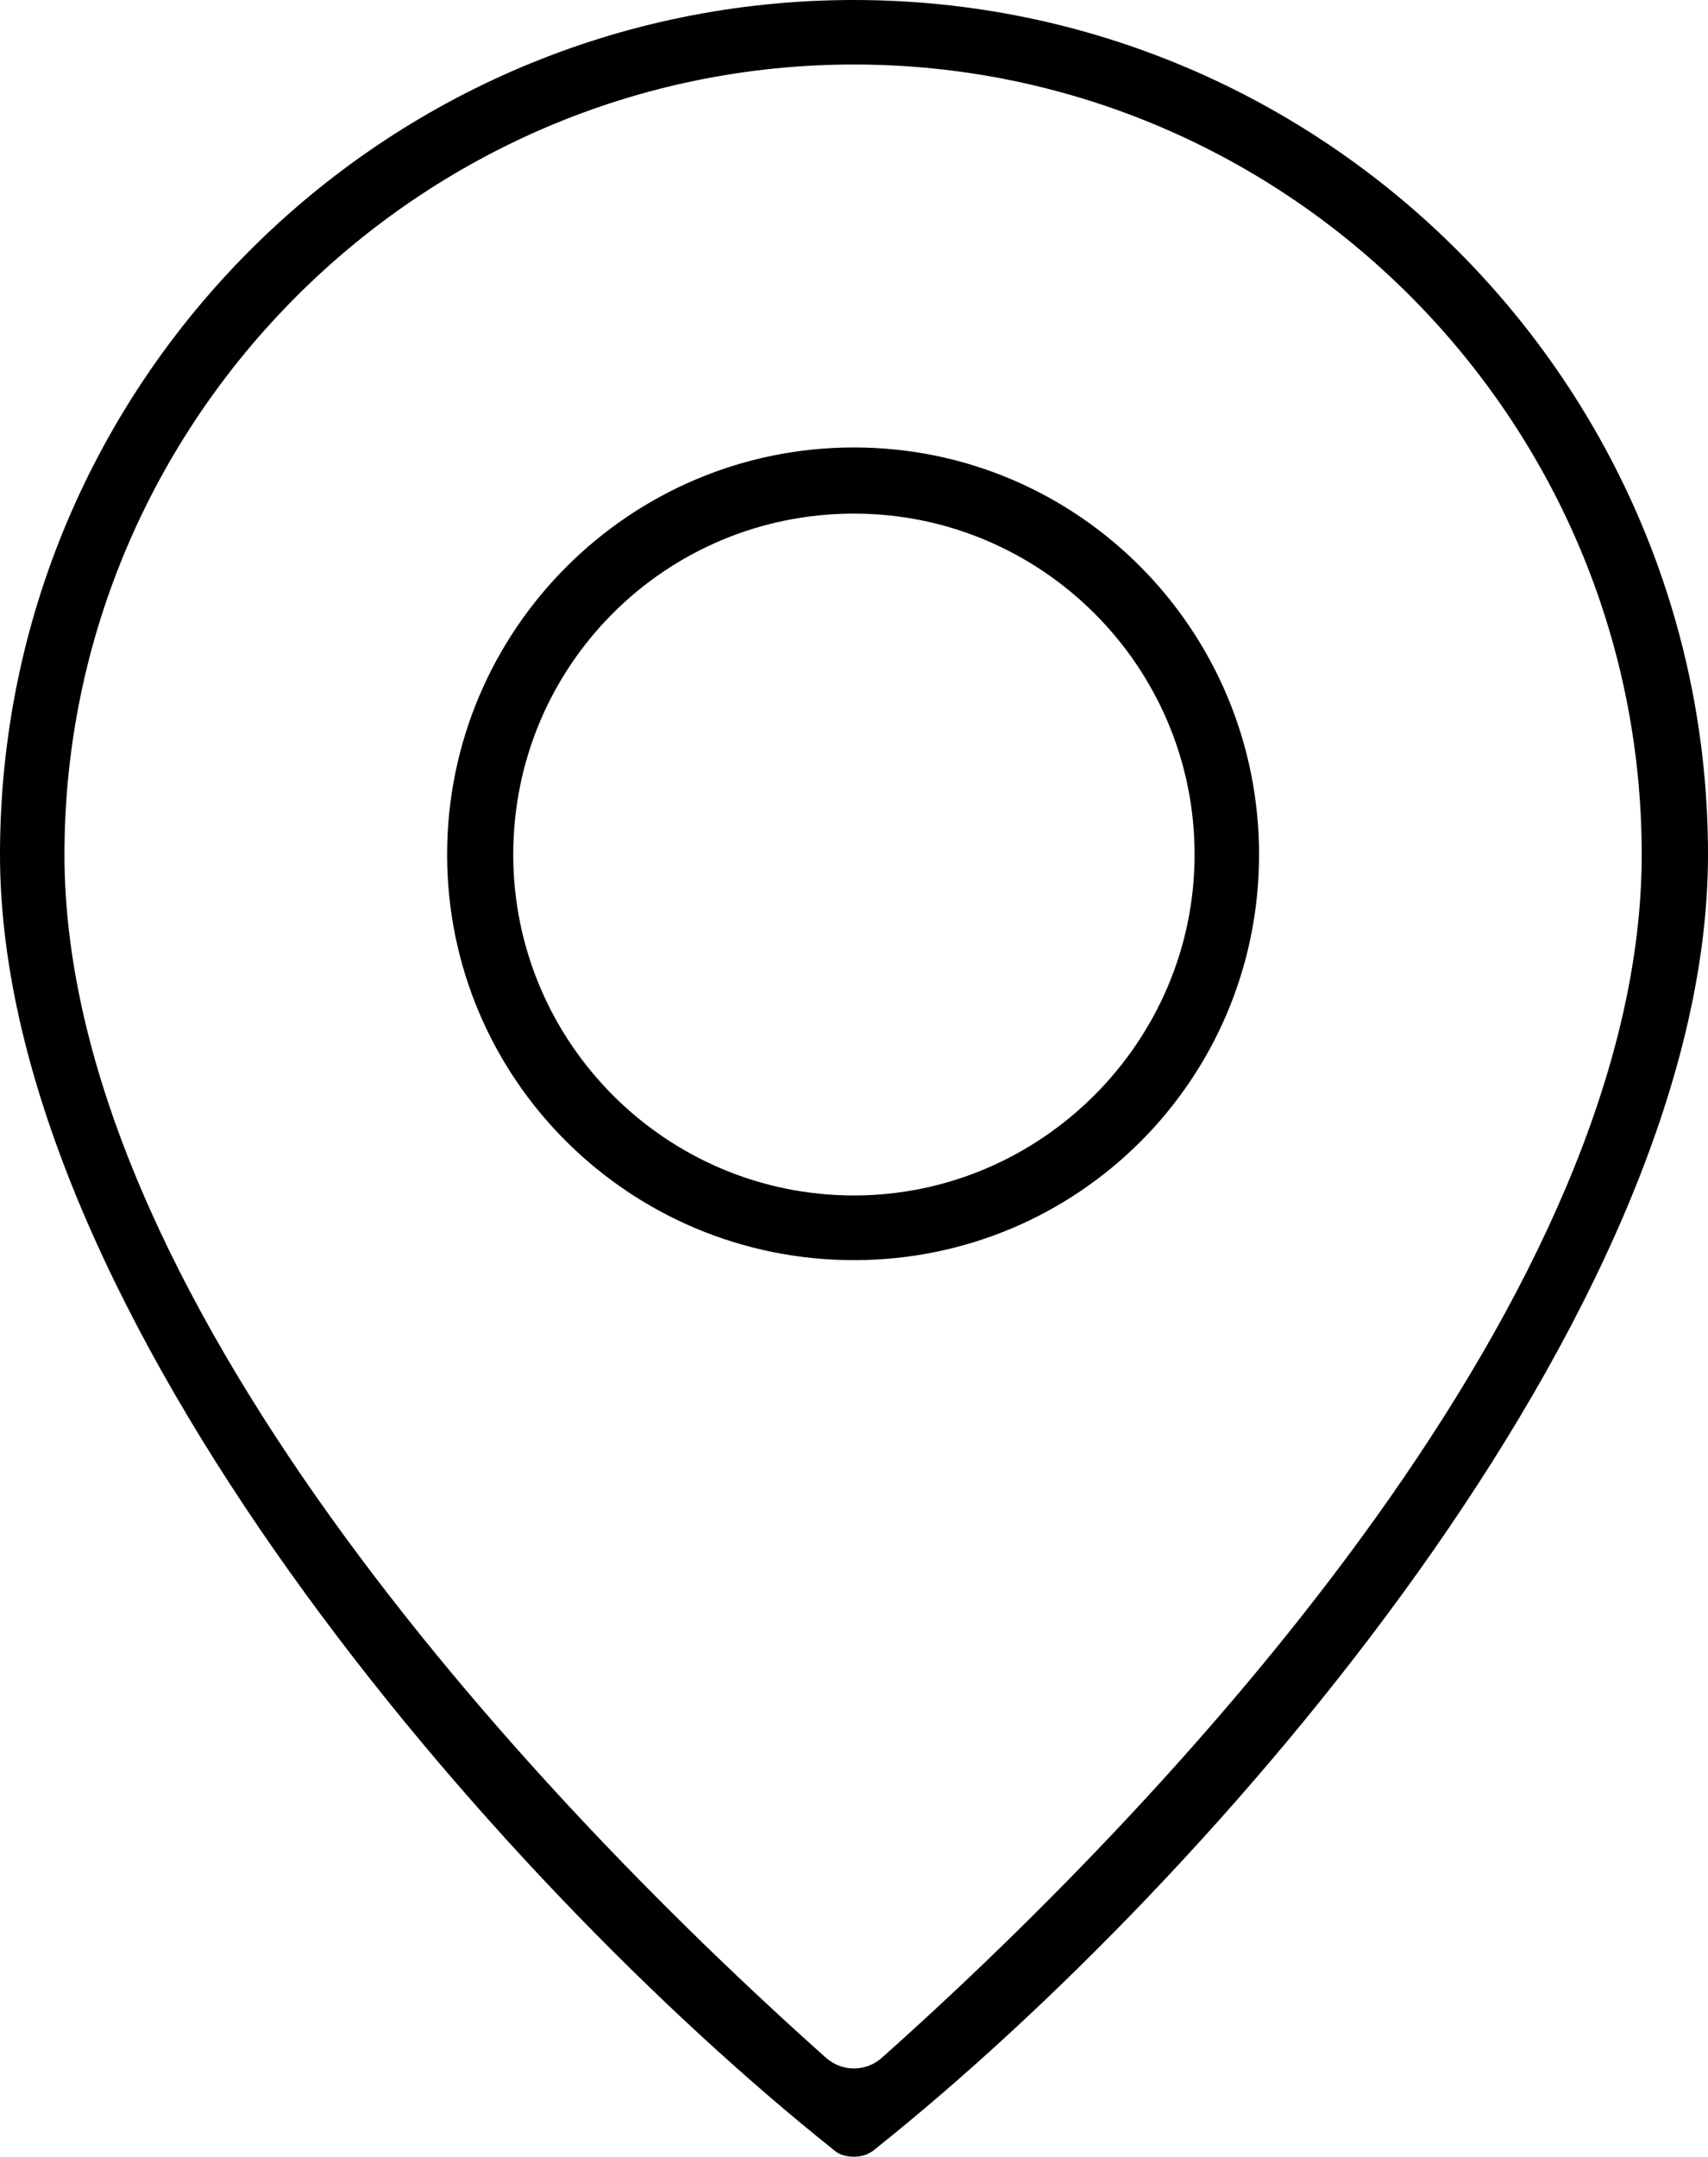 <?xml version="1.0" encoding="UTF-8"?>
<!DOCTYPE svg PUBLIC "-//W3C//DTD SVG 1.1//EN" "http://www.w3.org/Graphics/SVG/1.1/DTD/svg11.dtd">
<!-- Creator: CorelDRAW 2017 -->
<svg xmlns="http://www.w3.org/2000/svg" xml:space="preserve" width="121.254mm" height="153.001mm" version="1.1" style="shape-rendering:geometricPrecision; text-rendering:geometricPrecision; image-rendering:optimizeQuality; fill-rule:evenodd; clip-rule:evenodd"
viewBox="0 0 13829.91 17450.82"
 xmlns:xlink="http://www.w3.org/1999/xlink">
 <defs>
  <style type="text/css">
   <![CDATA[
    .fil0 {fill:black}
   ]]>
  </style>
 </defs>
 <g id="Layer_x0020_1">
  <g id="_2974395883856">
   <g>
    <path class="fil0" d="M6914.29 10196.38c1816.23,0 3280.46,-1465.62 3280.46,-3281.9 0,-1813.62 -1462.9,-3293.96 -3280.46,-3293.96 -1816.24,0 -3293.85,1477.67 -3293.85,3293.96 0,1818.96 1478.96,3281.9 3293.85,3281.9zm0 -6040.47c1520.44,0 2758.48,1238.08 2758.48,2758.57 0,1515.13 -1243.39,2758.56 -2758.48,2758.56 -1521.78,0 -2758.49,-1238.08 -2758.49,-2758.56 0,-1527.19 1231.35,-2758.57 2758.49,-2758.57z"/>
   </g>
   <g>
    <path class="fil0" d="M6914.29 17450.82c58.89,0 117.78,-13.38 175.33,-64.25 2731.71,-2177.67 6740.29,-6780.62 6740.29,-10472.09 0,-3813.27 -3103.8,-6914.48 -6915.62,-6914.48 -3819.86,0 -6914.29,3094.52 -6914.29,6914.48 0,3691.47 4007.24,8295.76 6752.34,10482.8 44.16,40.16 103.05,53.54 161.95,53.54zm0 -16928.83c3518.71,0 6378.92,2876.35 6378.92,6392.49 0,3513.45 -3677.99,7531.51 -6152.73,9735.95 -129.82,115.11 -322.55,115.11 -452.38,0 -2476.08,-2205.78 -6166.11,-6219.82 -6166.11,-9735.95 0,-3517.47 2874.93,-6392.49 6392.31,-6392.49z"/>
   </g>
  </g>
 </g>
</svg>
